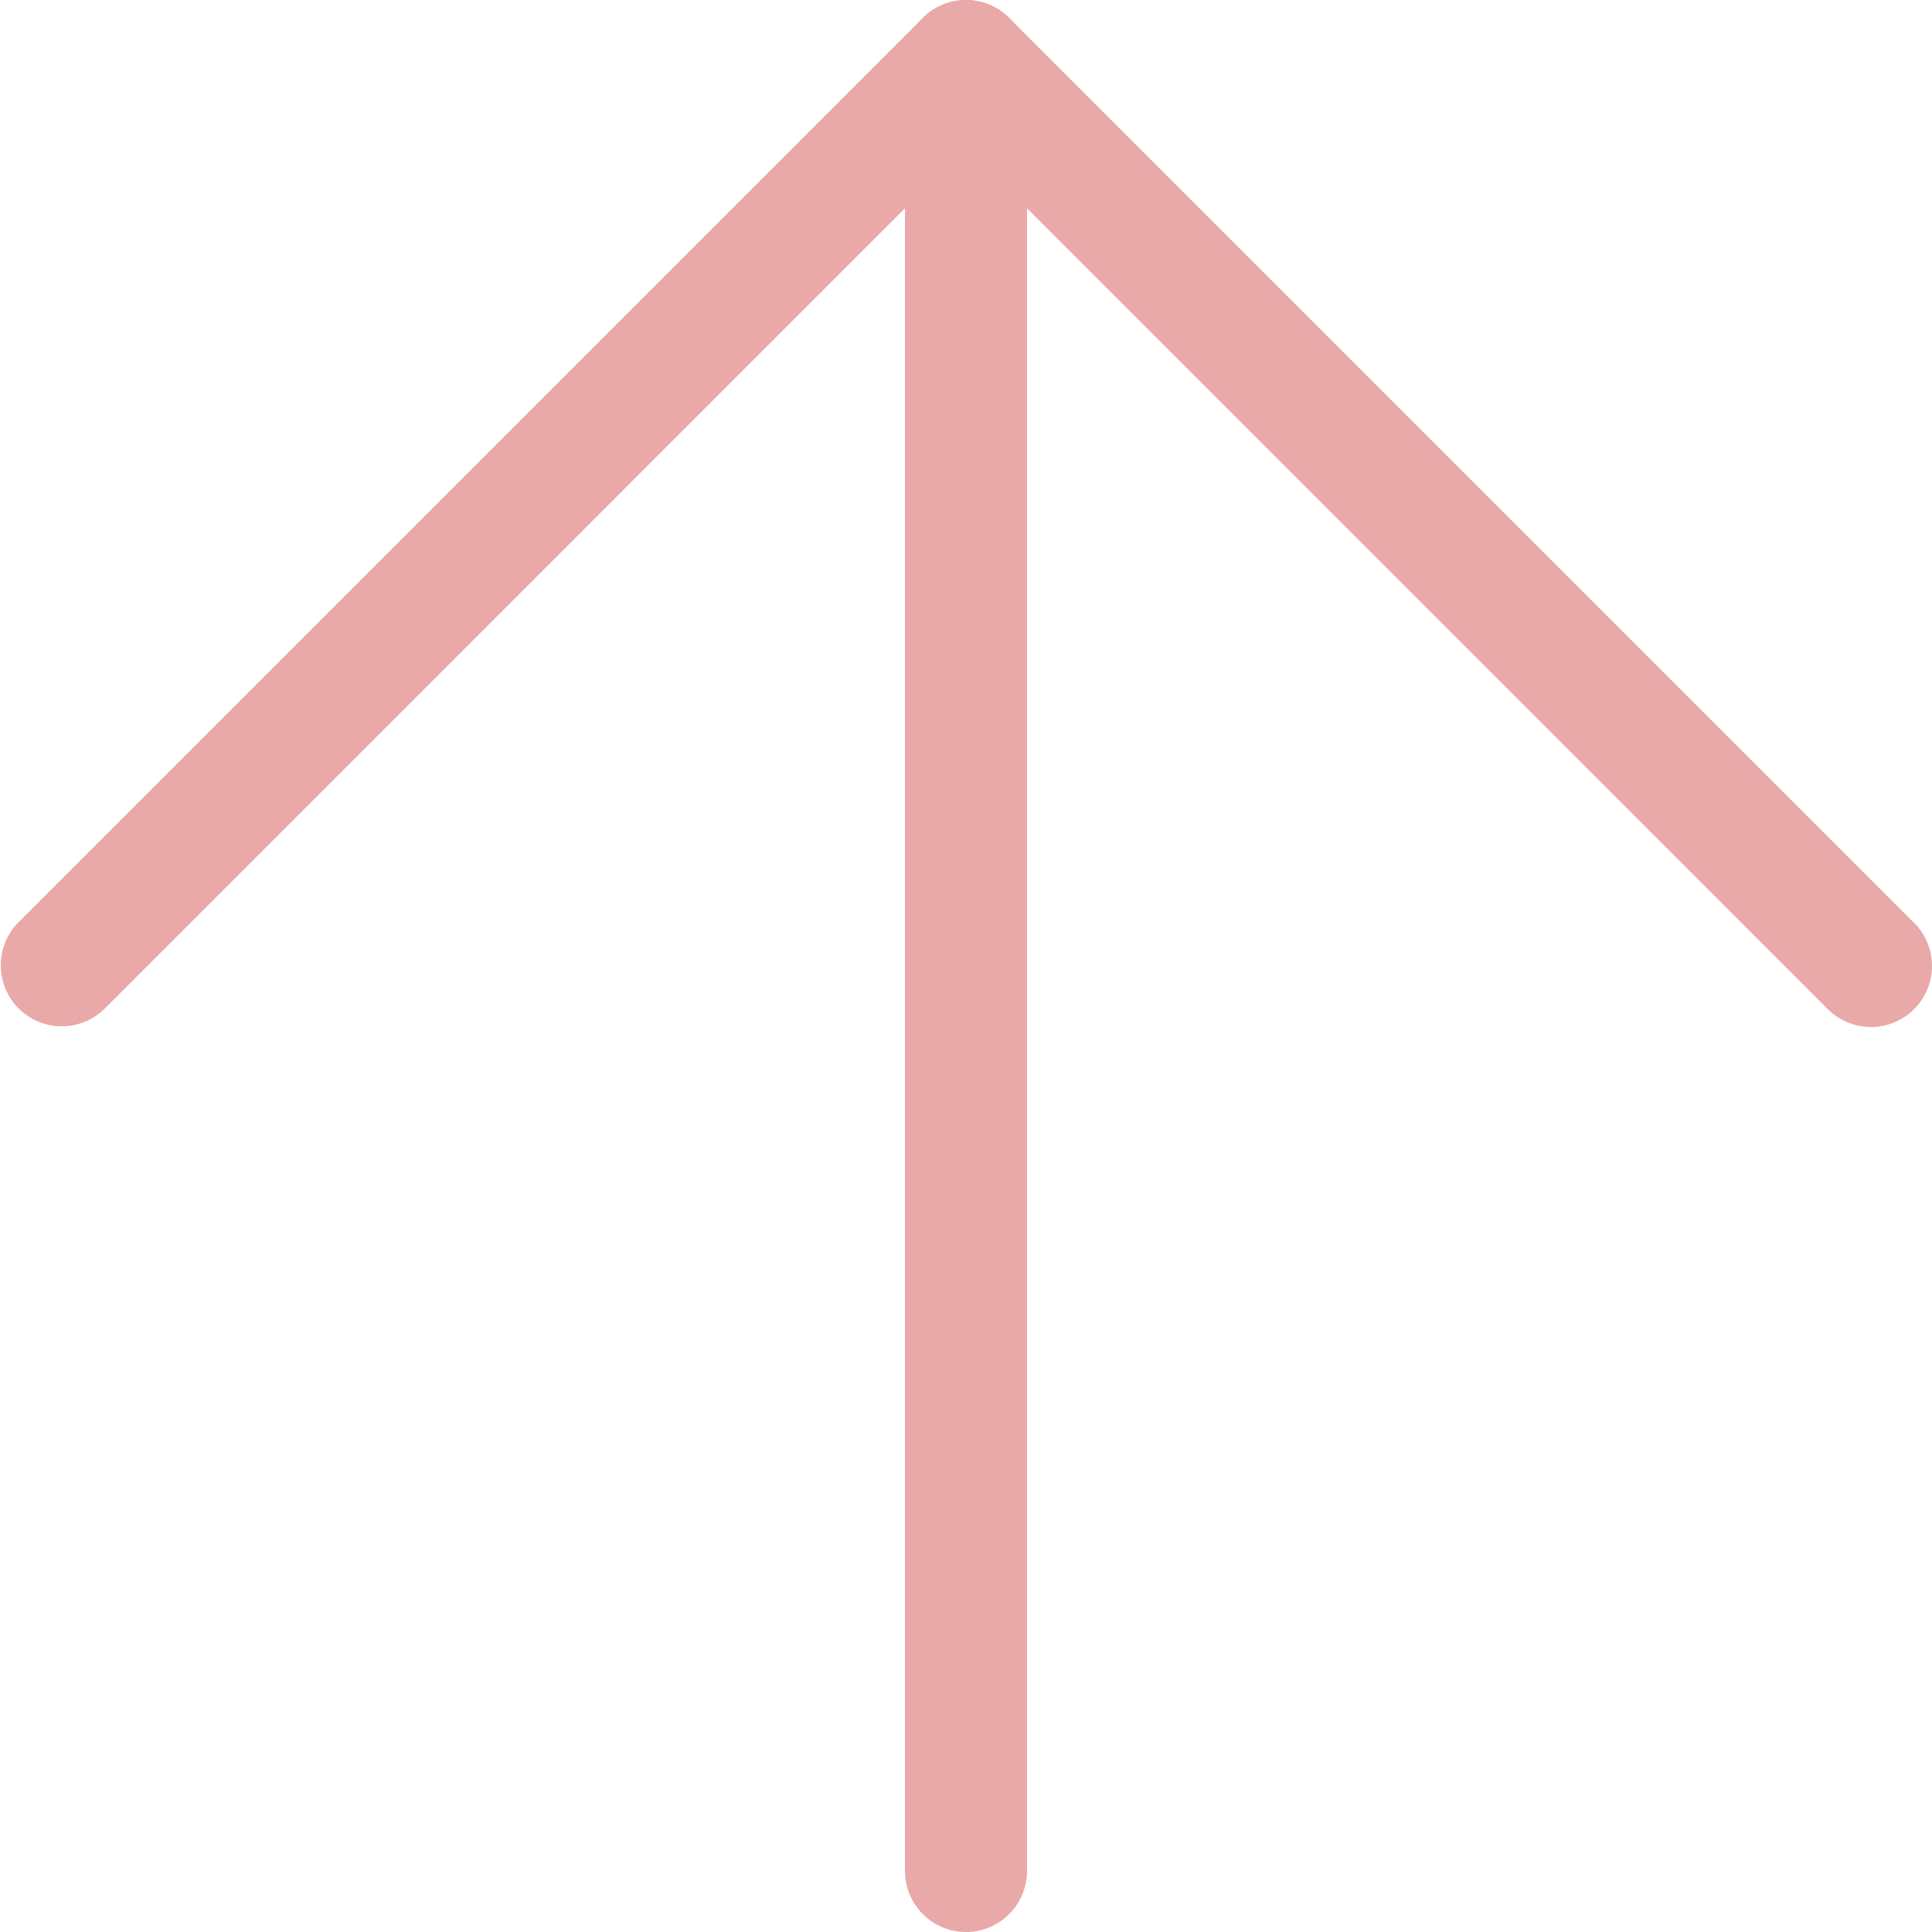<svg xmlns="http://www.w3.org/2000/svg" width="47.5" height="47.5" viewBox="0 0 47.5 47.5">
  <g id="icon_arrow_top" transform="translate(-6 -6)">
    <path id="パス_46" data-name="パス 46" d="M18,53.5A1.5,1.5,0,0,1,16.5,52V7.5a1.5,1.5,0,0,1,3,0V52A1.5,1.5,0,0,1,18,53.5Z" transform="translate(11.75)" fill="#eaa9a9"/>
    <path id="パス_47" data-name="パス 47" d="M52,31.25a1.5,1.5,0,0,1-1.061-.439L29.75,9.621,8.561,30.811a1.5,1.5,0,0,1-2.121-2.121l22.25-22.25a1.5,1.5,0,0,1,2.121,0l22.25,22.25A1.5,1.5,0,0,1,52,31.25Z" fill="#eaa9a9"/>
  </g>
</svg>
